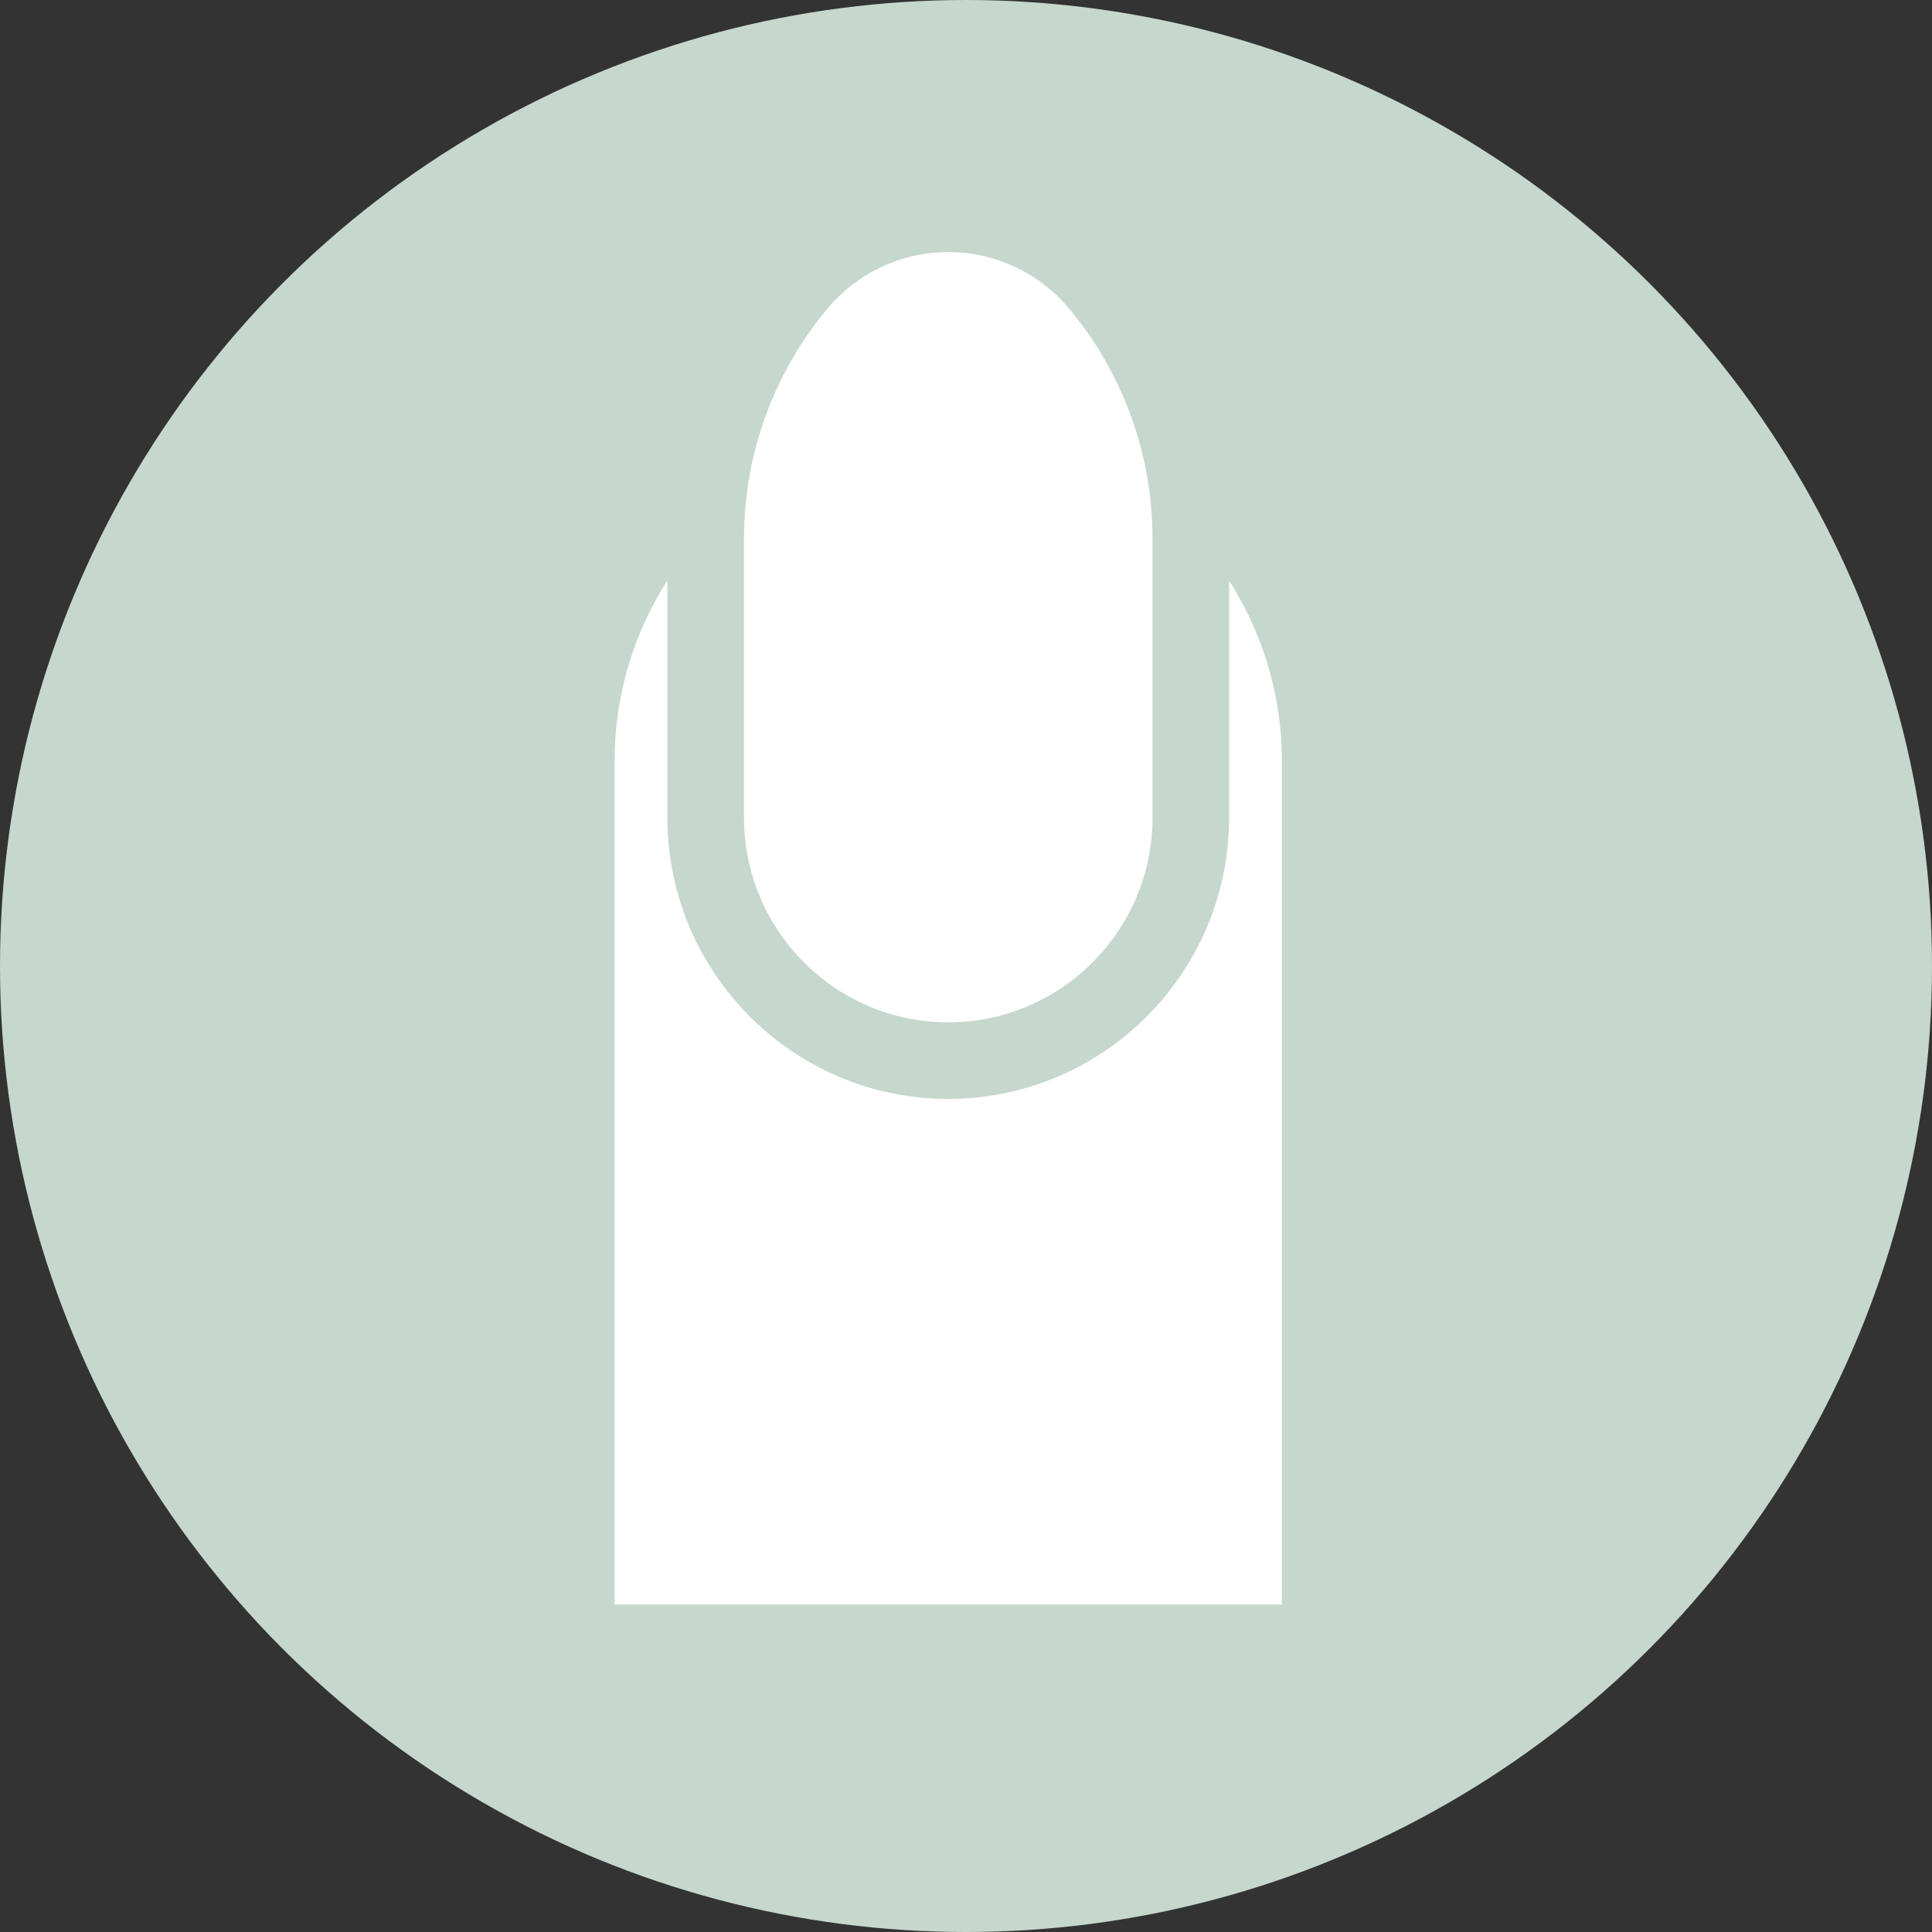 <svg xmlns="http://www.w3.org/2000/svg" version="1.1" xmlns:xlink="http://www.w3.org/1999/xlink" width="512" height="512" x="0" y="0" viewBox="0 0 512 512" style="enable-background:new 0 0 512 512" xml:space="preserve"><rect x="0" y="0" width="512" height="512" fill="#333333" stroke="none"/><circle r="256" cx="256" cy="256" fill="#c6d7cd" shape="circle"></circle><g transform="matrix(0.7,0,0,0.7,162.89,66.8)"><path d="M232.625 124.418v89.703c0 58.719-47.7 106.492-106.328 106.492S19.973 272.84 19.973 214.121v-89.8A126.616 126.616 0 0 0 0 192.628V512h252.598V192.629c0-24.527-7.114-48.106-19.973-68.211zm0 0" fill="#ffffff" opacity="1" data-original="#000000"></path><path d="M48.973 108.36V214.12c0 42.73 34.687 77.492 77.324 77.492s77.324-34.761 77.324-77.492V108.36c0-31.816-11.258-62.742-31.7-87.082C160.564 7.757 143.935 0 126.298 0S92.03 7.758 80.676 21.277C60.23 45.617 48.973 76.543 48.973 108.36zm0 0" fill="#ffffff" opacity="1" data-original="#000000"></path></g></svg>